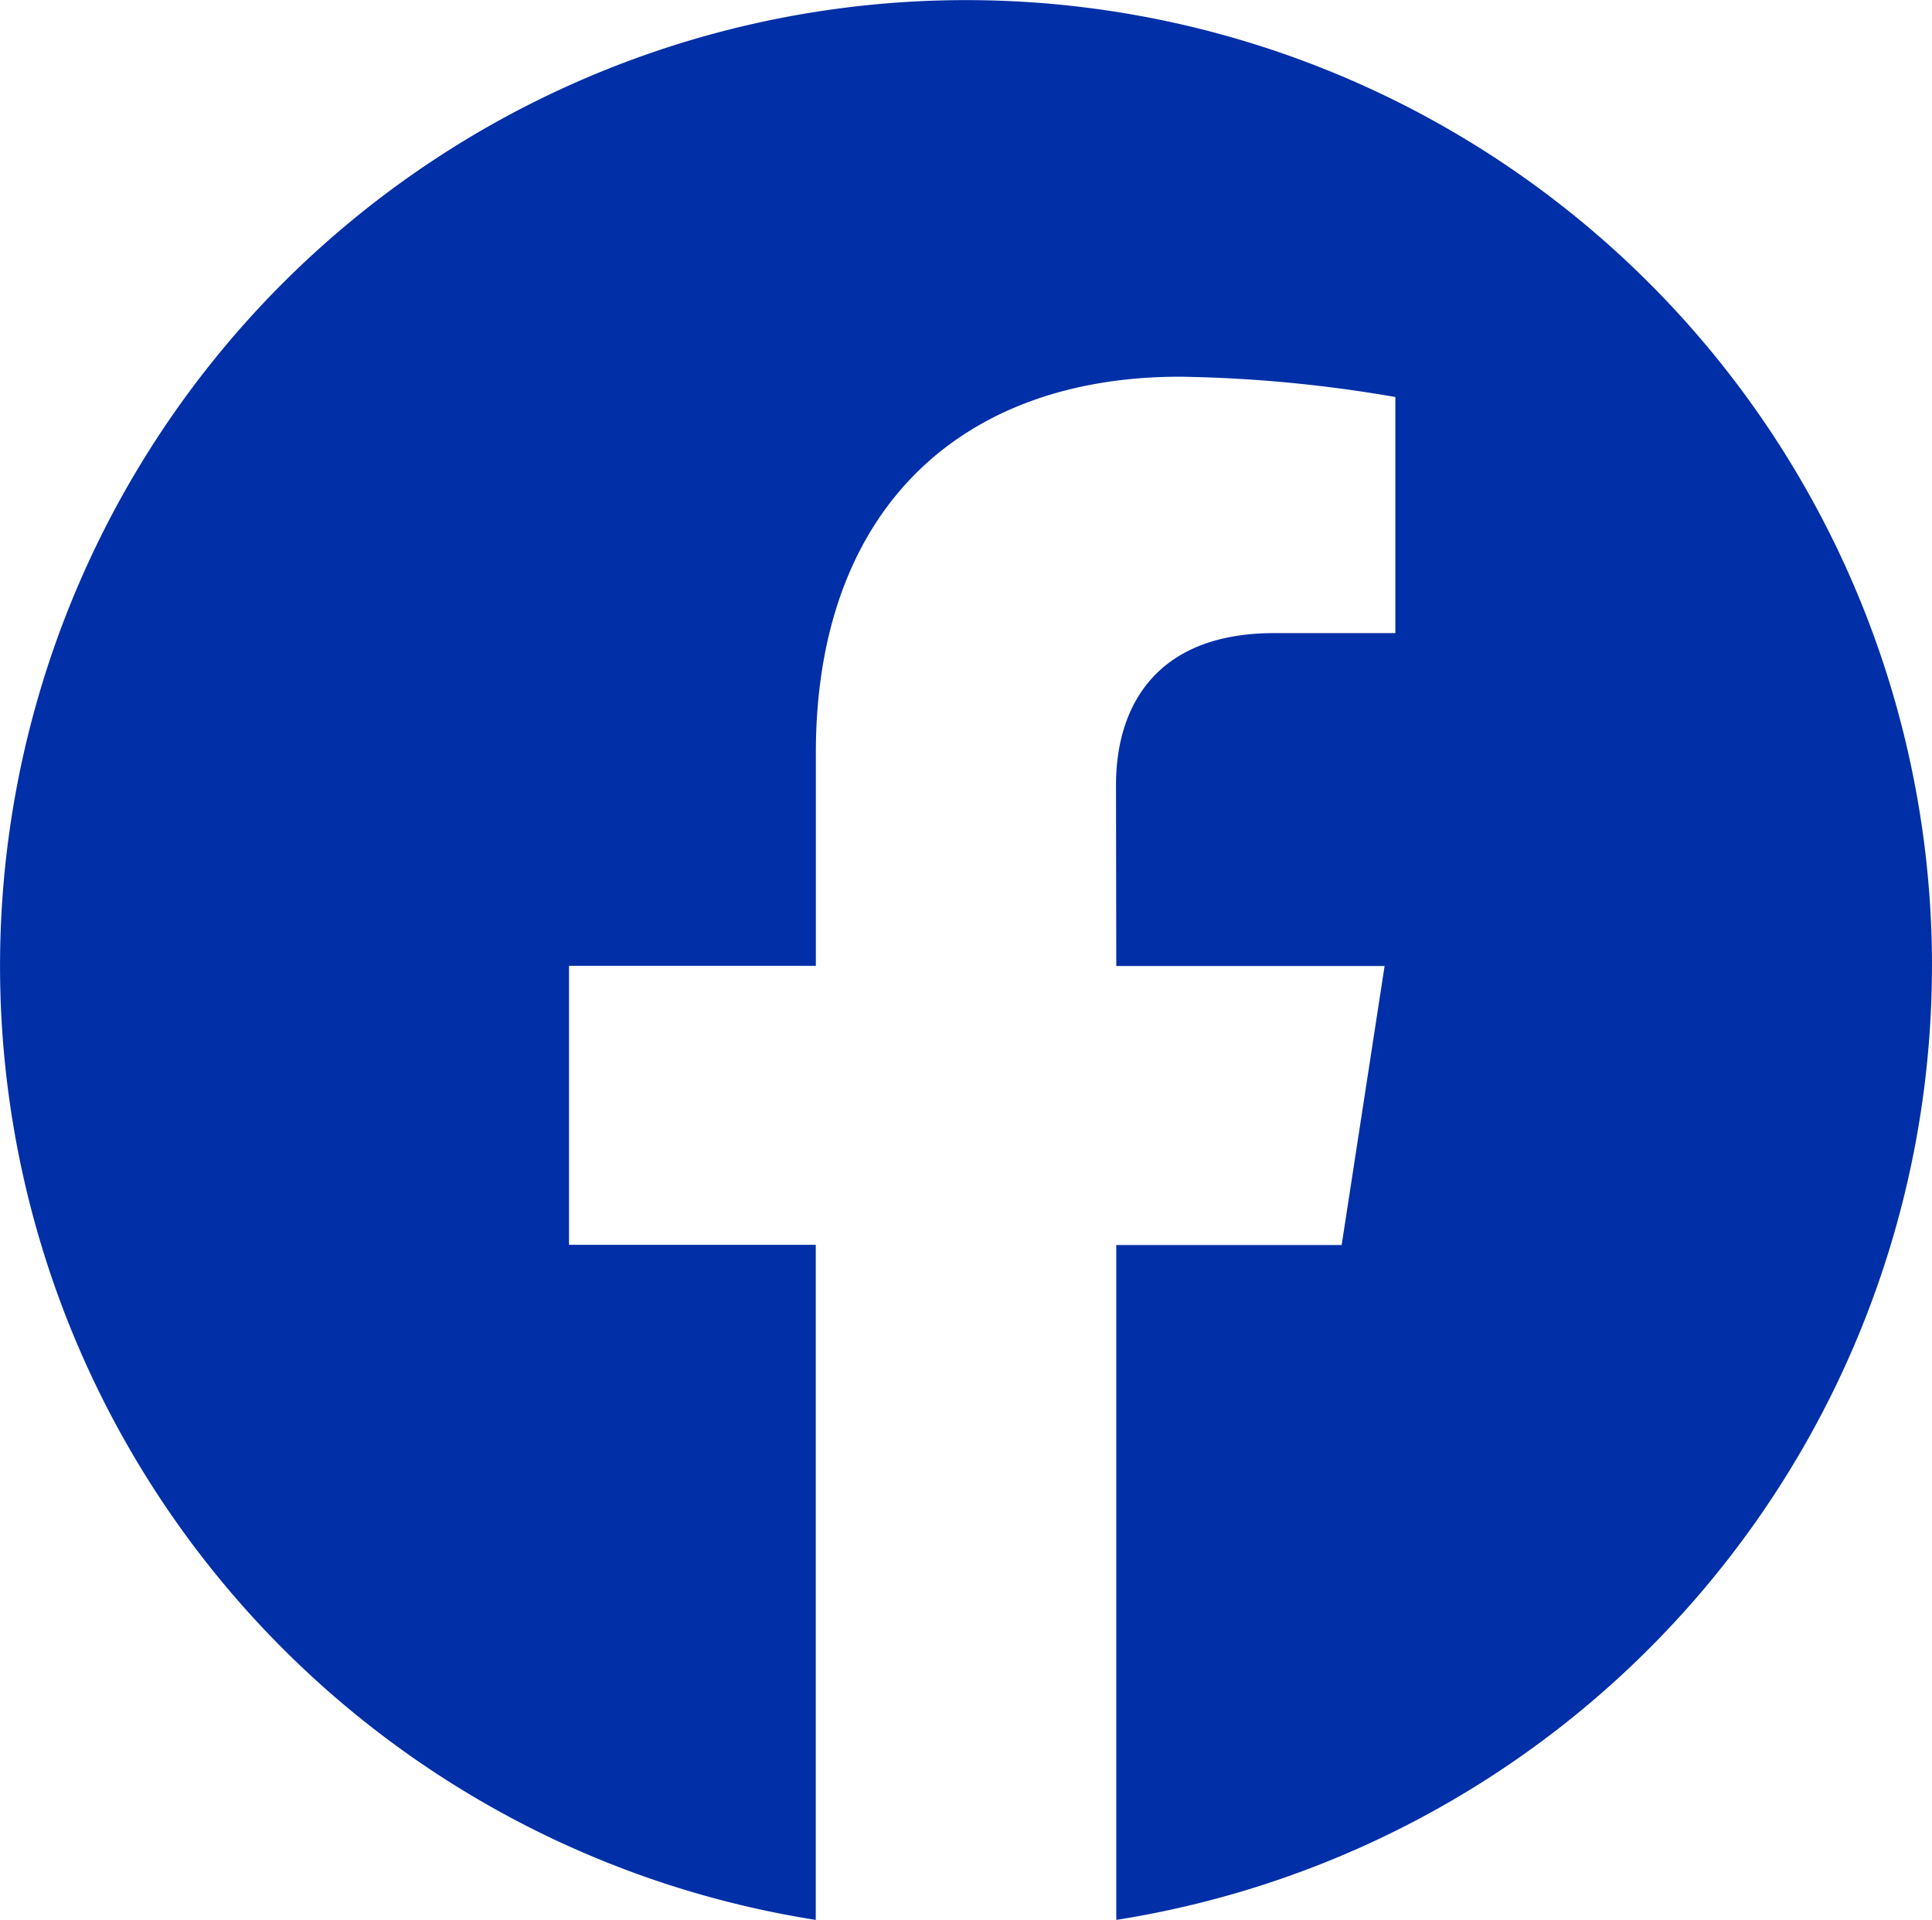 <svg xmlns="http://www.w3.org/2000/svg" width="43.281" height="43.019" viewBox="0 0 43.281 43.019">
  <path id="Tr_94" d="M378.034,21.642a21.64,21.64,0,1,0-25.006,21.379V27.895H347.5V21.642h5.53l0-4.768c0-5.423,3.213-8.431,8.156-8.431a30.614,30.614,0,0,1,4.826.455v5.29H363.3c-2.687,0-3.546,1.683-3.546,3.4l.006,4.059h6.011l-.962,6.252H359.76V43.021a21.645,21.645,0,0,0,18.273-21.379" transform="translate(-334.753 -0.002)" fill="#002fa7"/>
</svg>